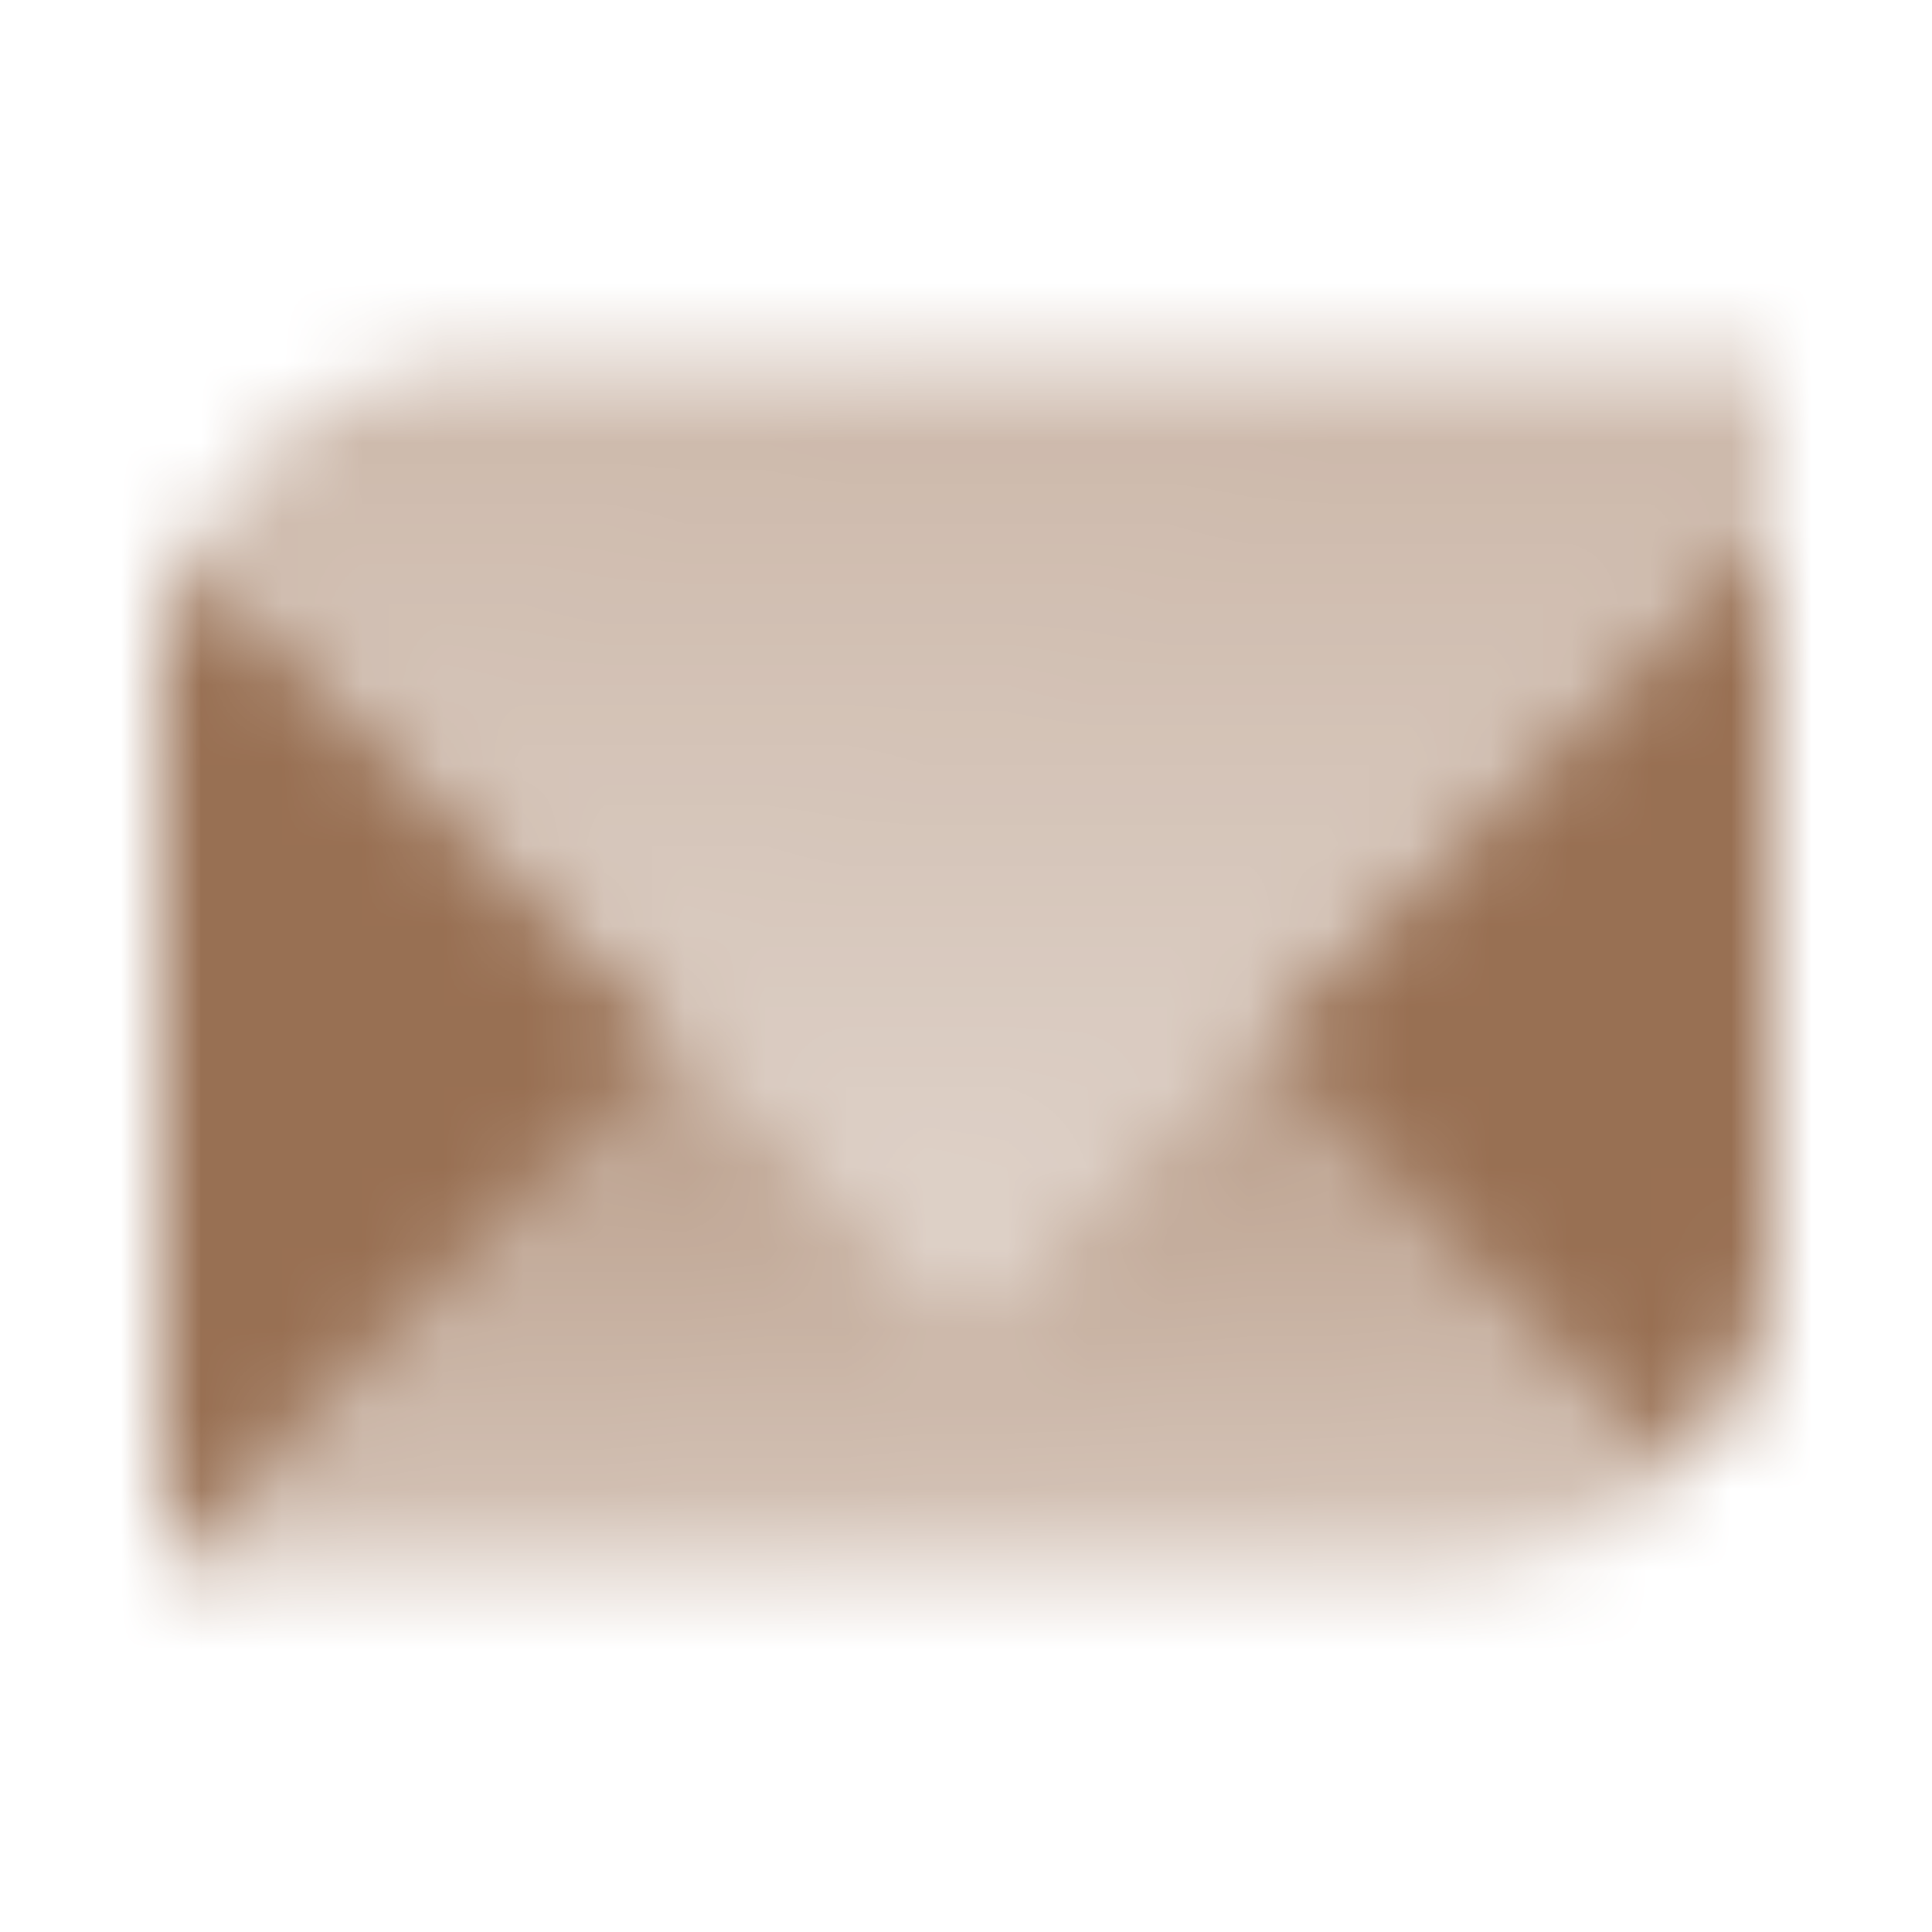 <svg width="24" height="24" viewBox="0 0 24 24" fill="none" xmlns="http://www.w3.org/2000/svg">
<mask id="mask0_10131_5867" style="mask-type:alpha" maskUnits="userSpaceOnUse" x="2" y="4" width="20" height="16">
<path opacity="0.6" d="M2 19.5H18C19.105 19.5 20.105 19.052 20.828 18.328L15.5 13L12 16.5L8.5 13L2 19.5Z" fill="url(#paint0_linear_10131_5867)"/>
<g opacity="0.9">
<path d="M2.353 6.853C2.126 7.356 2 7.913 2 8.5V19.5L8.5 13L2.353 6.853Z" fill="black"/>
<path d="M22 15.5V6.5L15.5 13L20.828 18.328C21.552 17.605 22 16.605 22 15.5Z" fill="black"/>
</g>
<path opacity="0.45" d="M6 4.5C4.378 4.5 2.981 5.466 2.354 6.854L12 16.5L22 6.5V4.5H6Z" fill="url(#paint1_linear_10131_5867)"/>
</mask>
<g mask="url(#mask0_10131_5867)">
<rect width="24" height="24" fill="#8D6040"/>
</g>
<defs>
<linearGradient id="paint0_linear_10131_5867" x1="12" y1="19.5" x2="11.796" y2="13.507" gradientUnits="userSpaceOnUse">
<stop stop-opacity="0.6"/>
<stop offset="1"/>
</linearGradient>
<linearGradient id="paint1_linear_10131_5867" x1="12" y1="16.5" x2="12.46" y2="4.498" gradientUnits="userSpaceOnUse">
<stop stop-opacity="0.6"/>
<stop offset="1"/>
</linearGradient>
</defs>
</svg>
